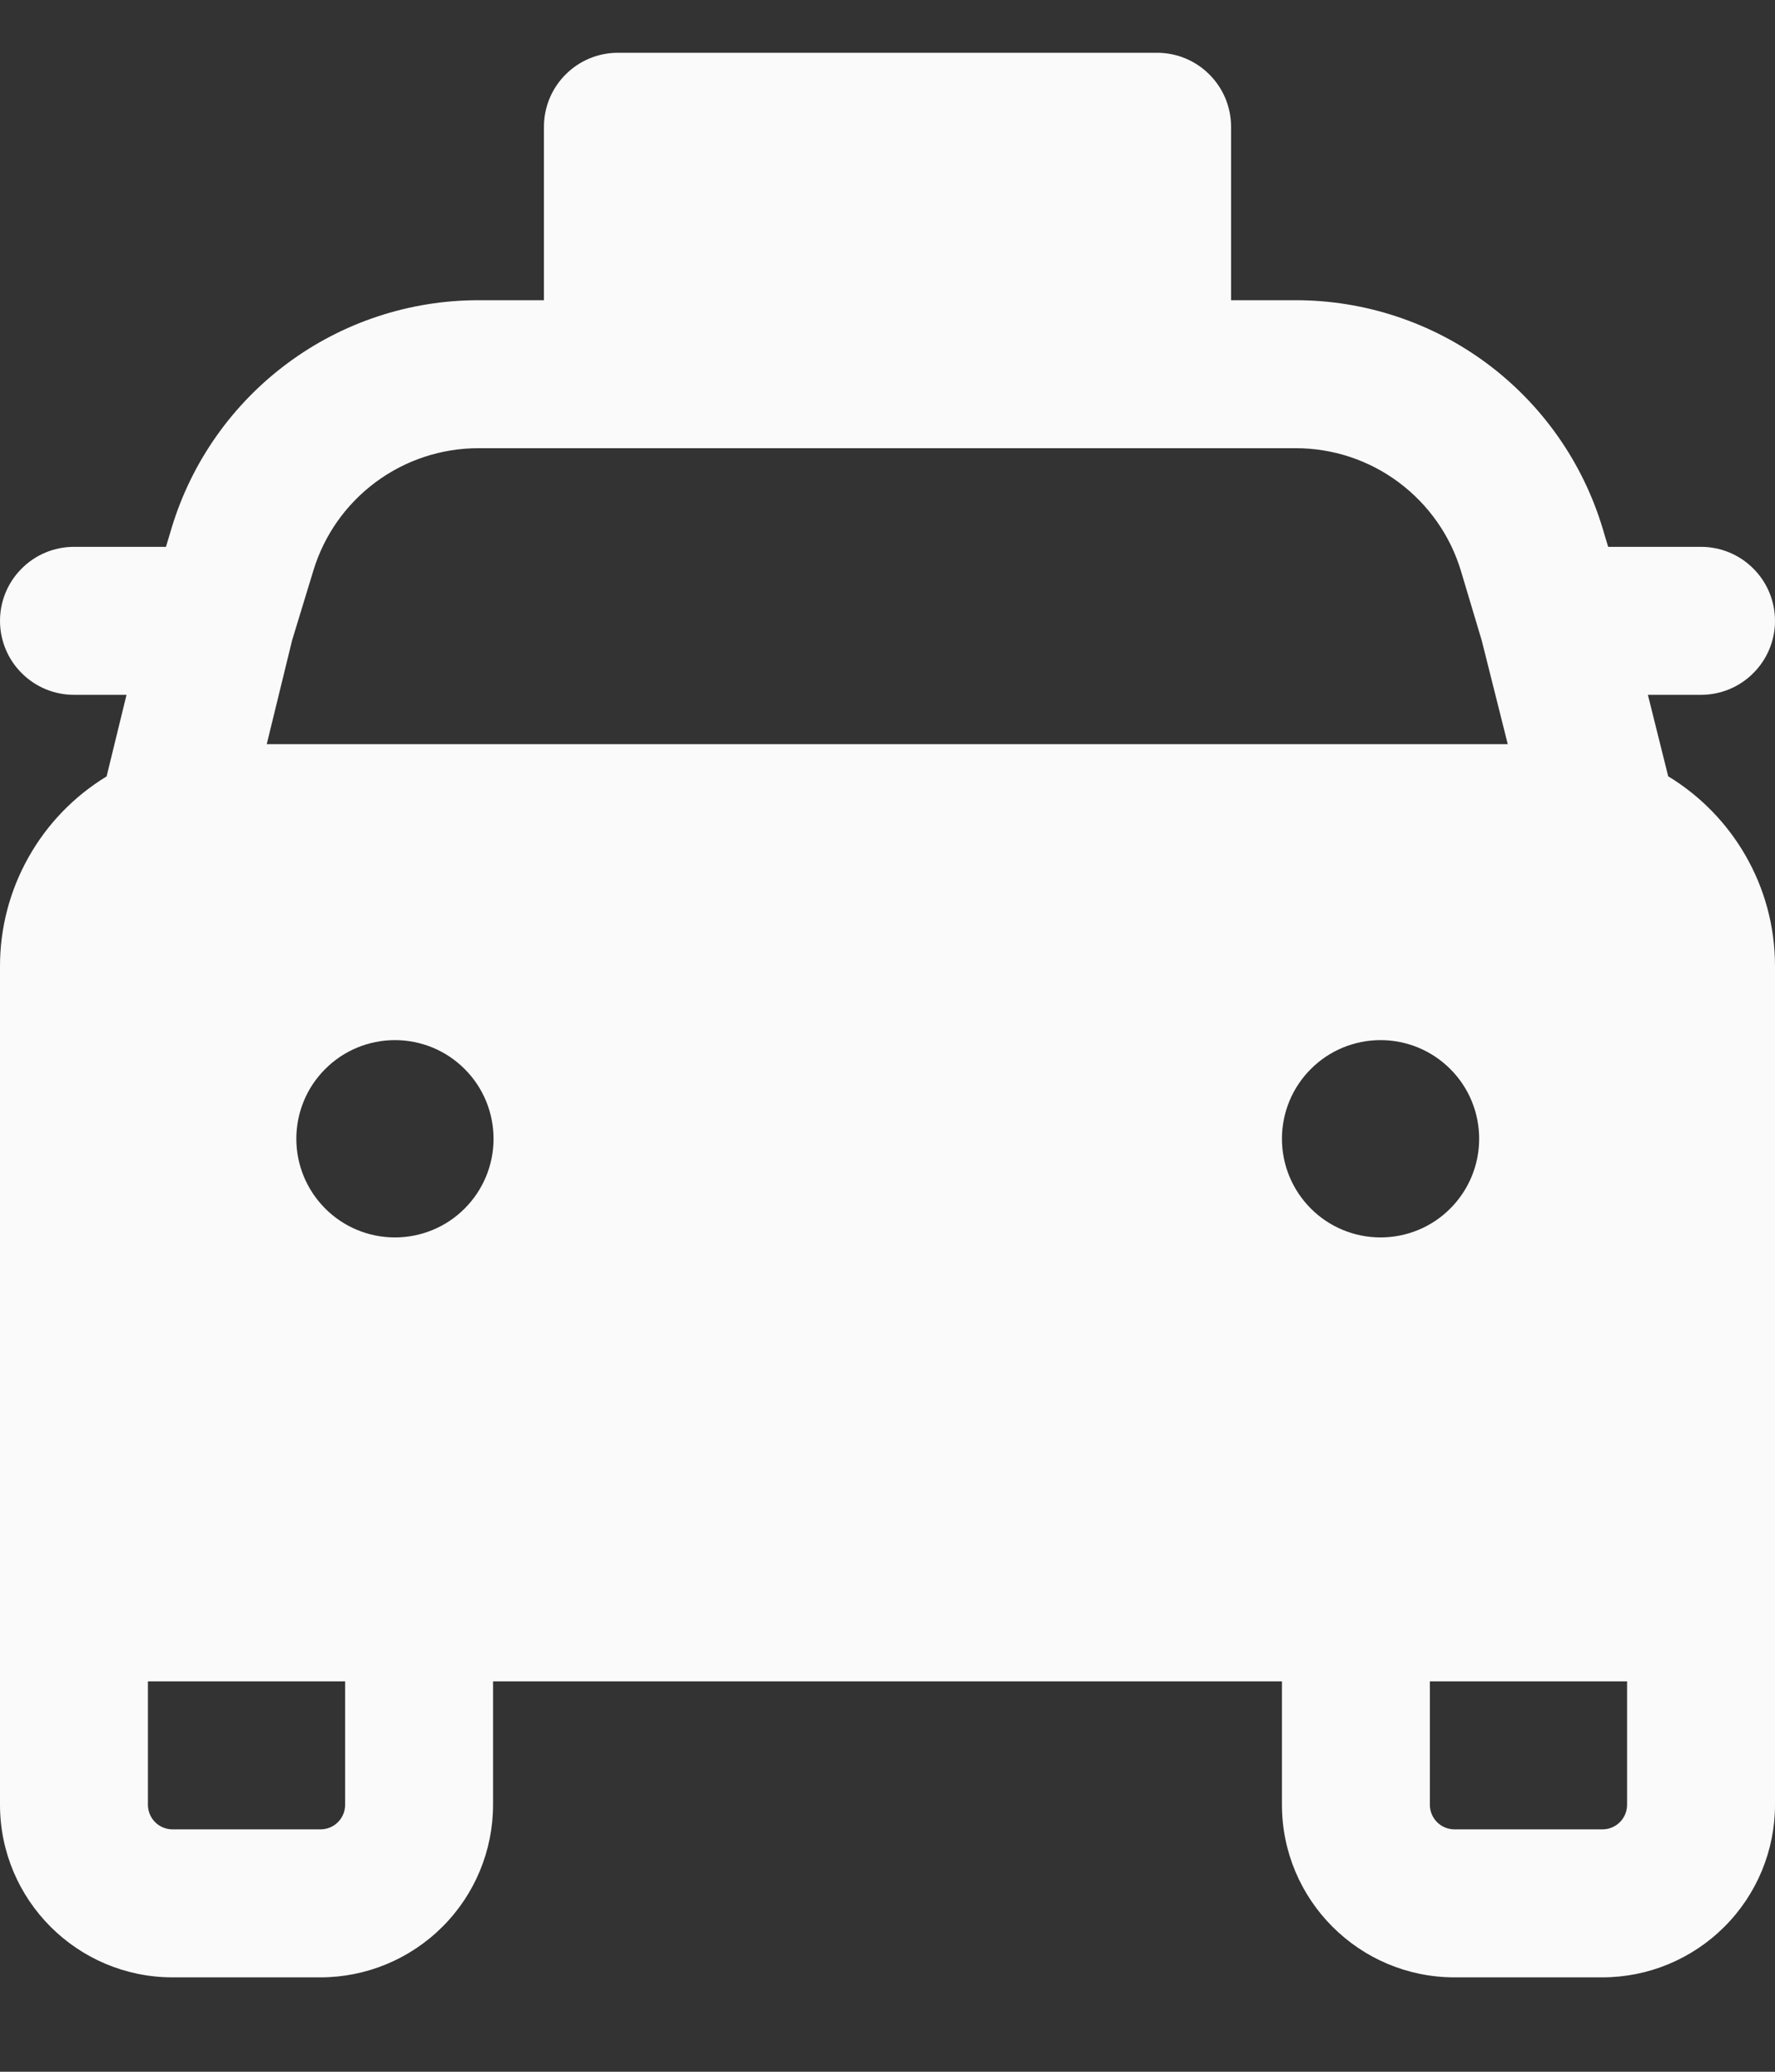 <svg width="18" height="21" viewBox="0 0 18 21" fill="none" xmlns="http://www.w3.org/2000/svg">
<rect x="0" y="0" width="18" height="21" fill="#333333" stroke="none"/>
<path d="M6.266 0.535C6.067 0.535 5.876 0.614 5.736 0.755C5.595 0.895 5.516 1.086 5.516 1.285V3.043H4.852C4.155 3.043 3.477 3.266 2.917 3.681C2.357 4.096 1.945 4.679 1.742 5.346L1.683 5.543H0.75C0.551 5.543 0.36 5.622 0.22 5.763C0.079 5.903 2.59244e-07 6.094 2.59244e-07 6.293C2.59244e-07 6.492 0.079 6.683 0.22 6.823C0.36 6.964 0.551 7.043 0.75 7.043H1.283L1.081 7.87C0.751 8.071 0.478 8.353 0.289 8.69C0.099 9.027 -0 9.407 2.59244e-07 9.793V18.293C2.59244e-07 19.259 0.784 20.043 1.75 20.043H3.25C3.714 20.043 4.159 19.858 4.487 19.53C4.816 19.202 5 18.757 5 18.293V17.043H13V18.293C13 19.259 13.784 20.043 14.75 20.043H16.25C16.714 20.043 17.159 19.858 17.487 19.53C17.816 19.202 18 18.757 18 18.293V9.793C18 8.978 17.566 8.263 16.917 7.869L16.711 7.043H17.25C17.449 7.043 17.64 6.964 17.78 6.823C17.921 6.683 18 6.492 18 6.293C18 6.094 17.921 5.903 17.78 5.763C17.64 5.622 17.449 5.543 17.25 5.543H16.308L16.253 5.359C16.052 4.689 15.641 4.103 15.08 3.685C14.519 3.268 13.839 3.043 13.14 3.043H12.484V1.285C12.484 1.086 12.405 0.895 12.264 0.755C12.124 0.614 11.933 0.535 11.734 0.535H6.266ZM4.852 4.543H13.14C13.516 4.543 13.883 4.664 14.184 4.889C14.486 5.114 14.708 5.429 14.816 5.79L15.026 6.492L15.29 7.543H2.705L2.962 6.491L3.178 5.783C3.287 5.424 3.509 5.11 3.81 4.887C4.112 4.663 4.477 4.543 4.852 4.543ZM1.5 17.043H3.5V18.293C3.5 18.359 3.474 18.423 3.427 18.47C3.38 18.517 3.316 18.543 3.25 18.543H1.75C1.684 18.543 1.62 18.517 1.573 18.47C1.526 18.423 1.5 18.359 1.5 18.293V17.043ZM14.5 17.043H16.5V18.293C16.5 18.359 16.474 18.423 16.427 18.47C16.38 18.517 16.316 18.543 16.25 18.543H14.75C14.684 18.543 14.62 18.517 14.573 18.47C14.526 18.423 14.5 18.359 14.5 18.293V17.043ZM5.005 11.543C5.005 11.808 4.9 12.062 4.712 12.25C4.525 12.438 4.27 12.543 4.005 12.543C3.74 12.543 3.485 12.438 3.298 12.25C3.11 12.062 3.005 11.808 3.005 11.543C3.005 11.278 3.11 11.023 3.298 10.836C3.485 10.648 3.74 10.543 4.005 10.543C4.27 10.543 4.525 10.648 4.712 10.836C4.9 11.023 5.005 11.278 5.005 11.543ZM14 12.543C13.735 12.543 13.48 12.438 13.293 12.25C13.105 12.062 13 11.808 13 11.543C13 11.278 13.105 11.023 13.293 10.836C13.48 10.648 13.735 10.543 14 10.543C14.265 10.543 14.52 10.648 14.707 10.836C14.895 11.023 15 11.278 15 11.543C15 11.808 14.895 12.062 14.707 12.25C14.52 12.438 14.265 12.543 14 12.543Z" fill="#FAFAFA"/>
</svg>
